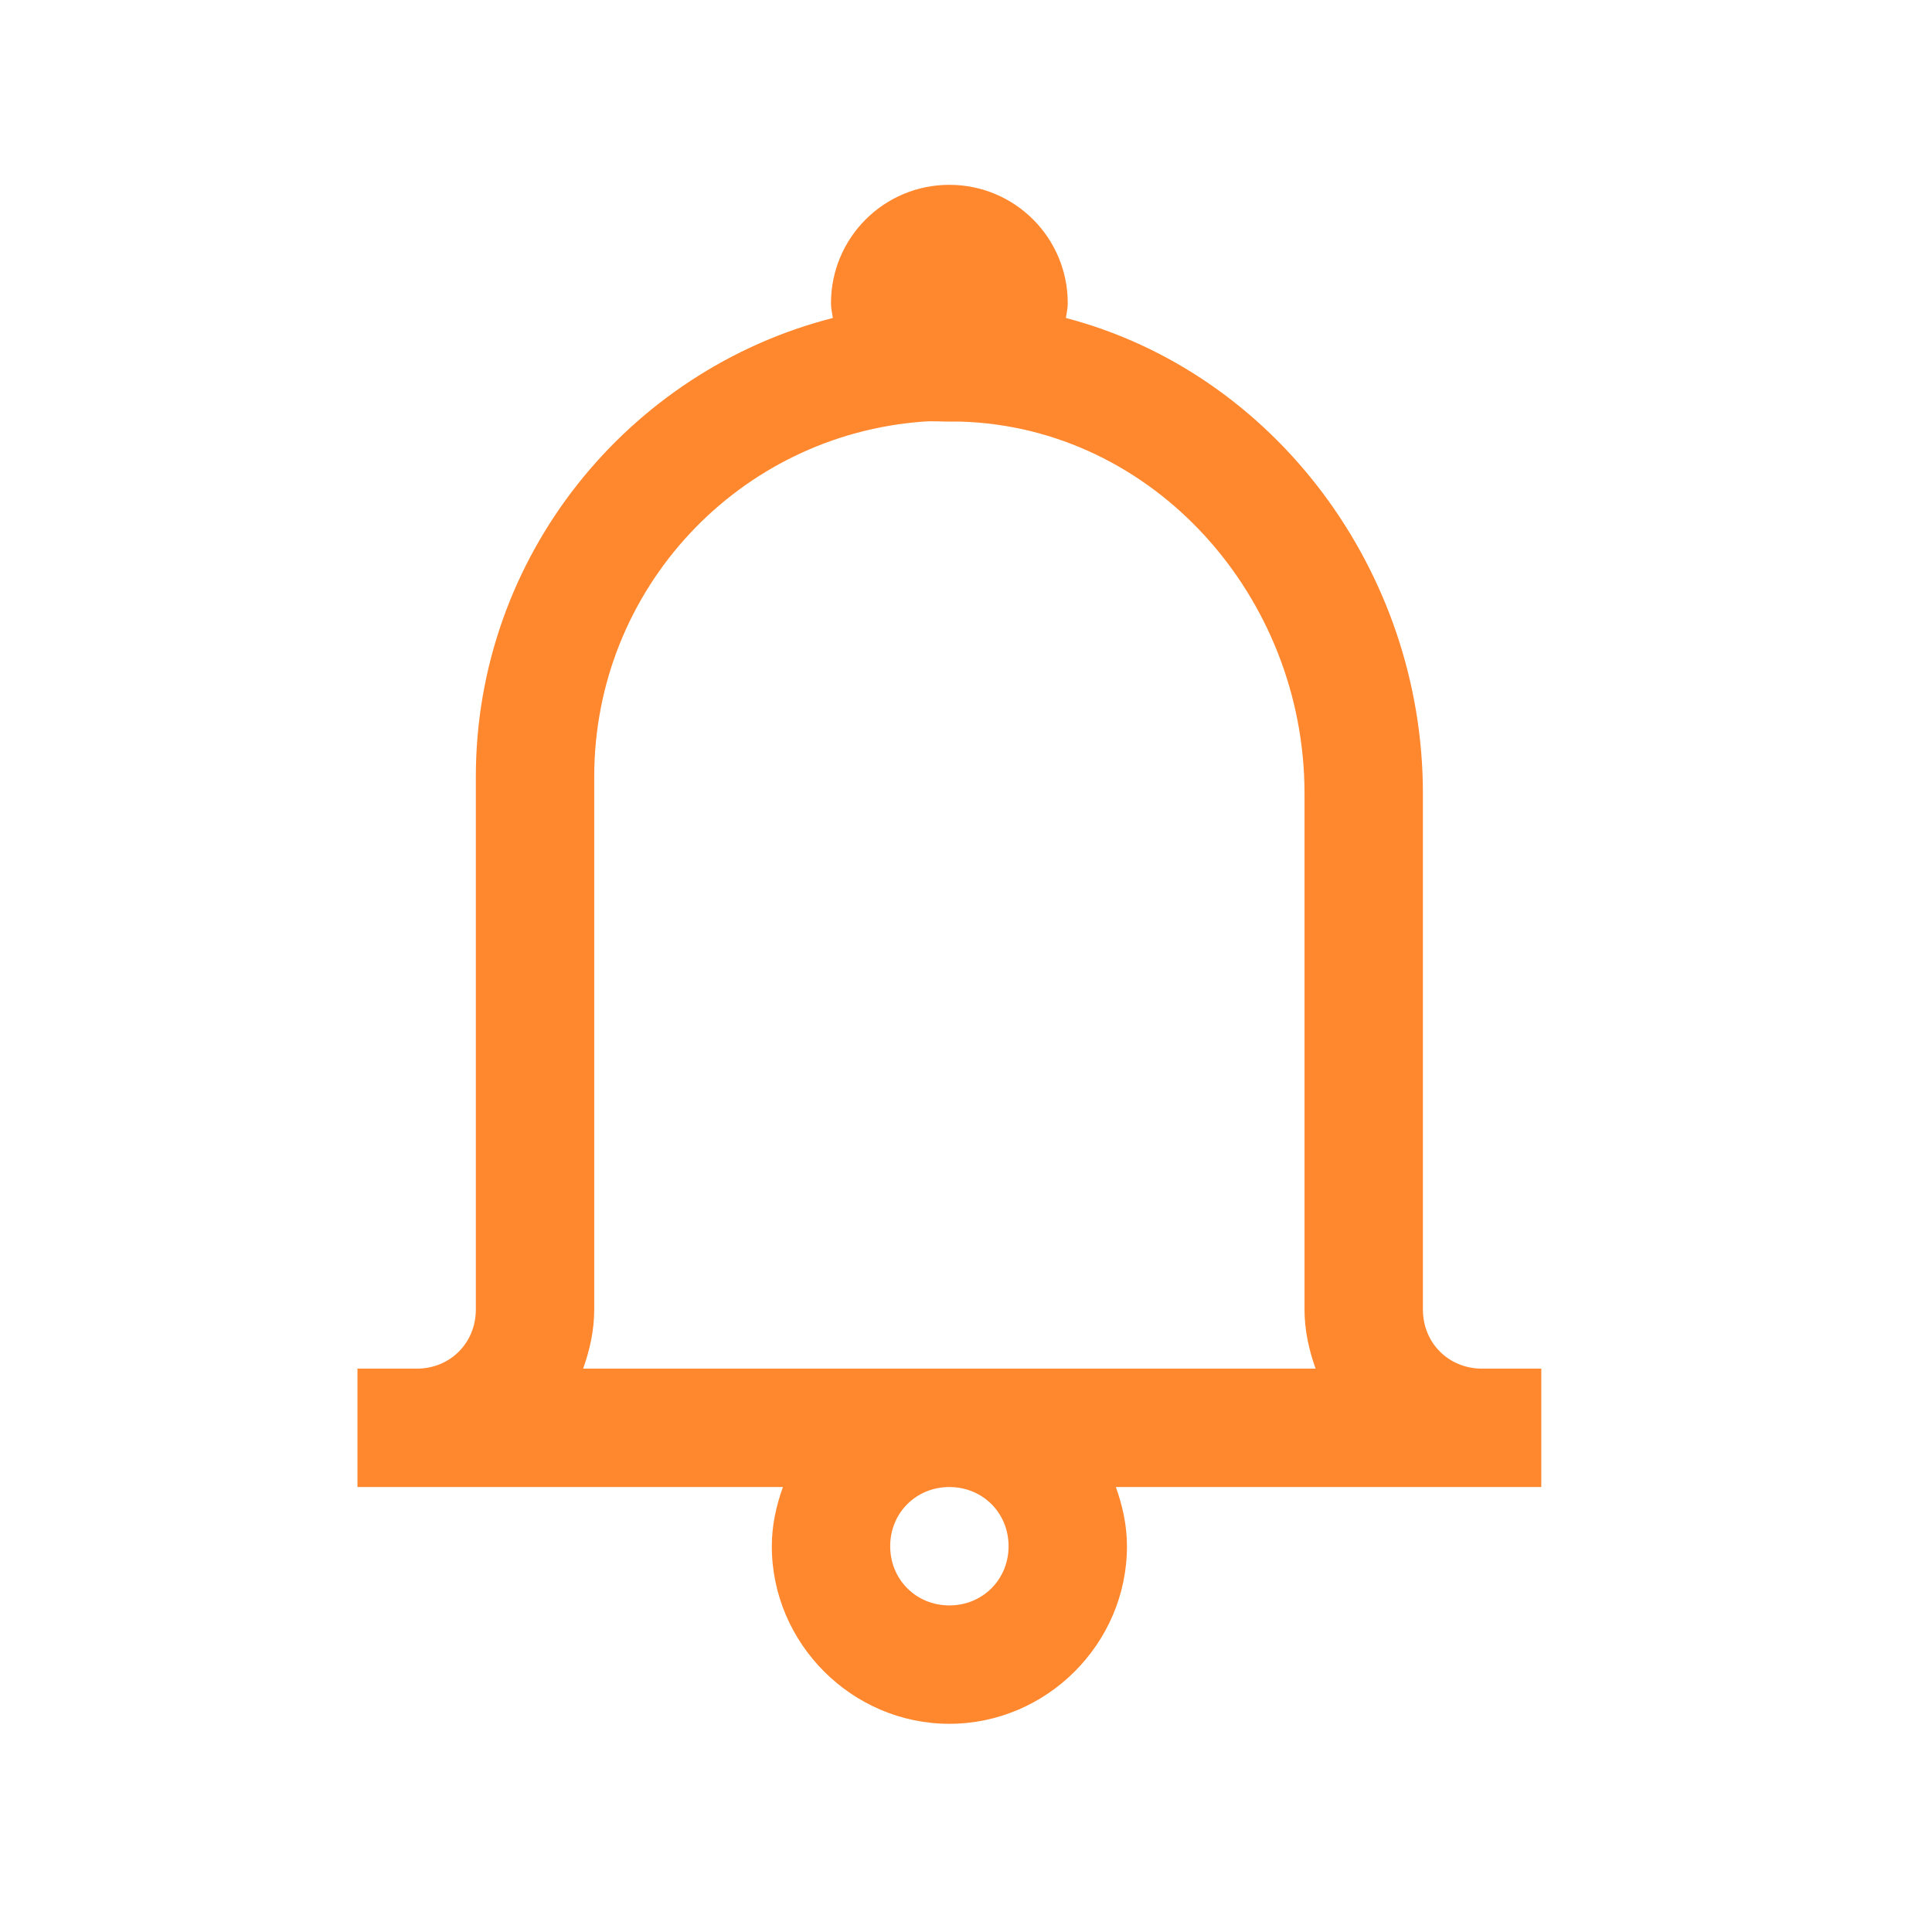 <?xml version="1.0" encoding="UTF-8"?>
<svg xmlns="http://www.w3.org/2000/svg" width="51" height="51" viewBox="0 0 51 51" fill="none">
  <path d="M25.061 4.879C23.334 4.879 21.936 6.276 21.936 8.004C21.936 8.138 21.967 8.266 21.985 8.394C16.584 9.774 12.561 14.681 12.561 20.504V34.566C12.561 35.451 11.884 36.129 10.999 36.129H9.436V39.254H20.667C20.49 39.748 20.374 40.267 20.374 40.816C20.374 43.386 22.492 45.504 25.061 45.504C27.631 45.504 29.749 43.386 29.749 40.816C29.749 40.267 29.633 39.748 29.456 39.254H40.686V36.129H39.124C38.239 36.129 37.561 35.451 37.561 34.566V20.943C37.561 15.072 33.637 9.835 28.137 8.394C28.156 8.266 28.186 8.138 28.186 8.004C28.186 6.276 26.789 4.879 25.061 4.879ZM24.378 11.129C24.604 11.11 24.829 11.129 25.061 11.129C25.159 11.129 25.257 11.129 25.354 11.129C30.457 11.281 34.436 15.755 34.436 20.943V34.566C34.436 35.115 34.552 35.634 34.729 36.129H15.393C15.57 35.634 15.686 35.115 15.686 34.566V20.504C15.686 15.541 19.507 11.483 24.378 11.129ZM25.061 39.254C25.94 39.254 26.624 39.937 26.624 40.816C26.624 41.695 25.94 42.379 25.061 42.379C24.182 42.379 23.499 41.695 23.499 40.816C23.499 39.937 24.182 39.254 25.061 39.254Z" fill="#FF872E"></path>
</svg>
